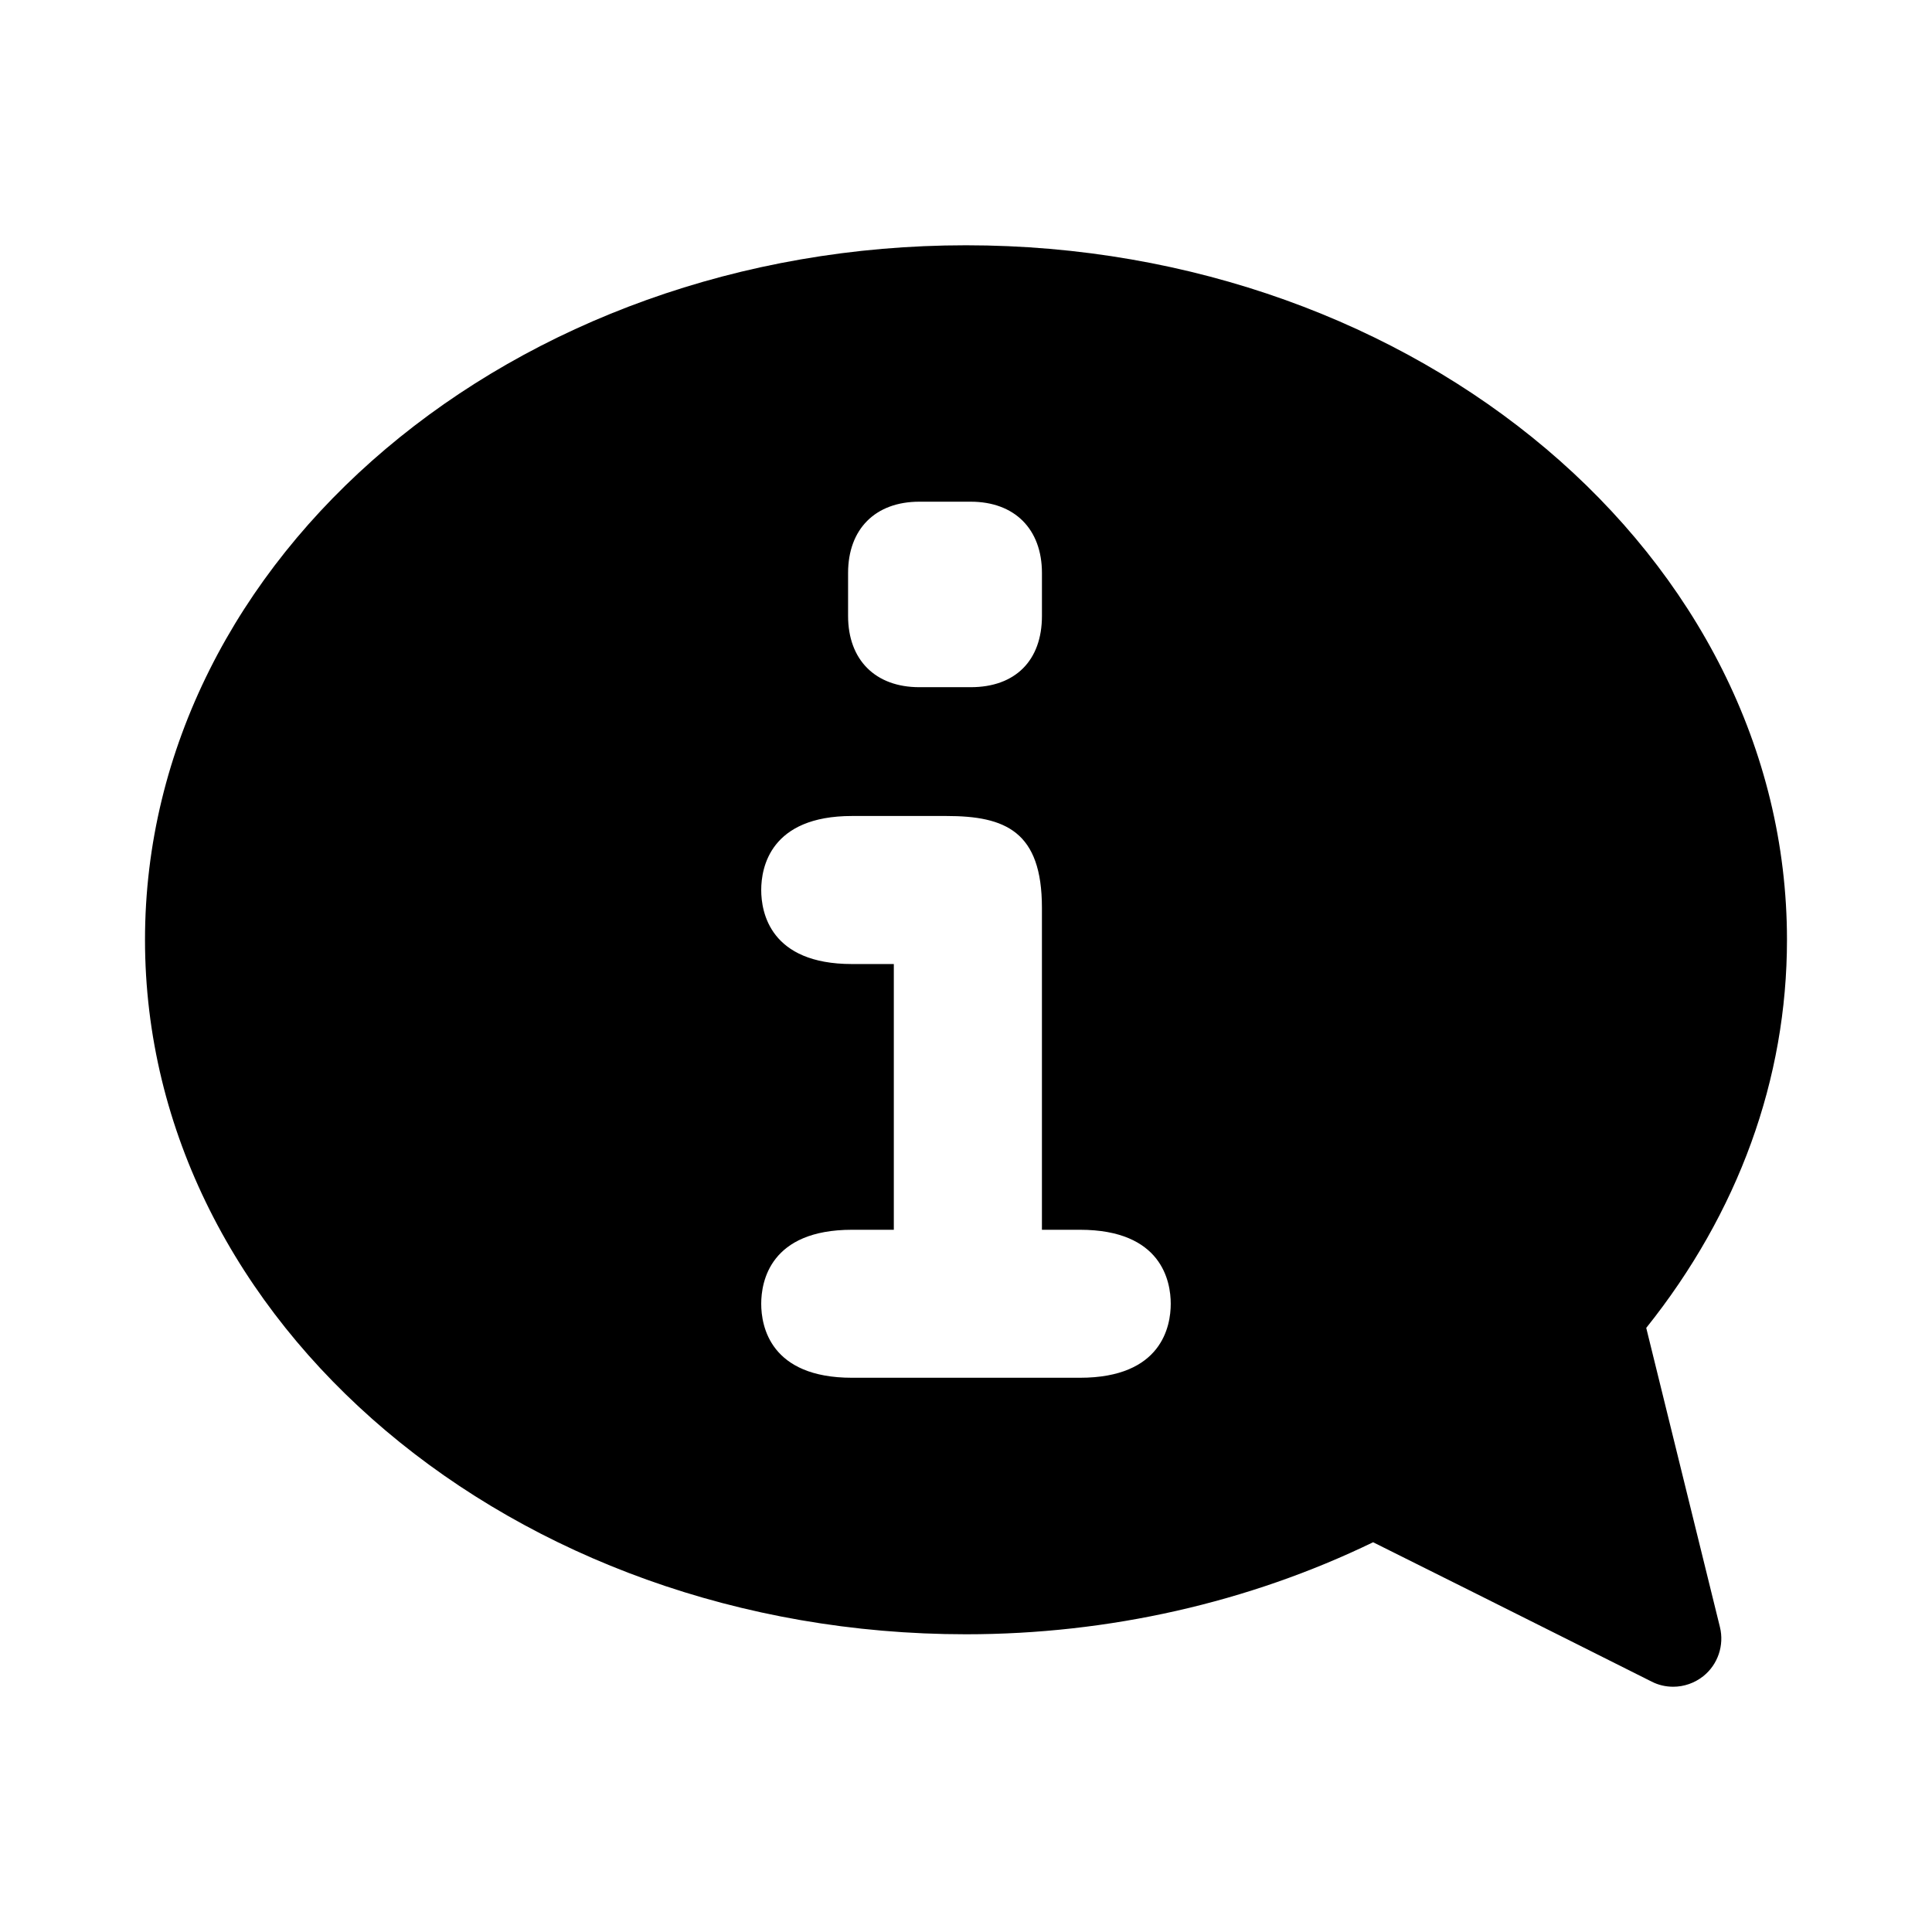 <?xml version="1.0" encoding="UTF-8"?>
<!-- Uploaded to: ICON Repo, www.iconrepo.com, Generator: ICON Repo Mixer Tools -->
<svg fill="#000000" width="800px" height="800px" version="1.1" viewBox="144 144 512 512" xmlns="http://www.w3.org/2000/svg">
 <path d="m580.27 495.91c24.418-30.543 37.297-65.969 37.297-102.86 0-101.48-97.598-184.05-217.57-184.05-119.97 0-217.57 82.547-217.57 184.05 0 101.5 97.598 184.05 217.57 184.05 37.801 0 74.941-8.422 107.89-24.387 34.273 17.066 73.809 36.934 73.824 36.934 1.812 0.93 3.762 1.355 5.715 1.355 2.832 0 5.637-0.961 7.949-2.785 3.891-3.102 5.606-8.203 4.426-13.02zm-211.52-200.06c0-11.652 7.227-18.895 18.879-18.895h13.617c11.617 0 18.879 7.242 18.879 18.895v11.383c0 11.824-7.07 18.879-18.879 18.879h-13.617c-11.652 0-18.879-7.242-18.879-18.879zm61.449 213.27h-60.41c-21.711 0-24.059-13.715-24.059-19.602s2.348-19.617 24.059-19.617h11.082v-70.422h-11.082c-21.711 0-24.059-13.715-24.059-19.617 0-5.887 2.348-19.617 24.059-19.617h25.016c15.633 0 25.316 4.078 25.316 24.324v85.332h10.078c21.727 0 24.059 13.73 24.059 19.617s-2.332 19.602-24.059 19.602z"/>
</svg>